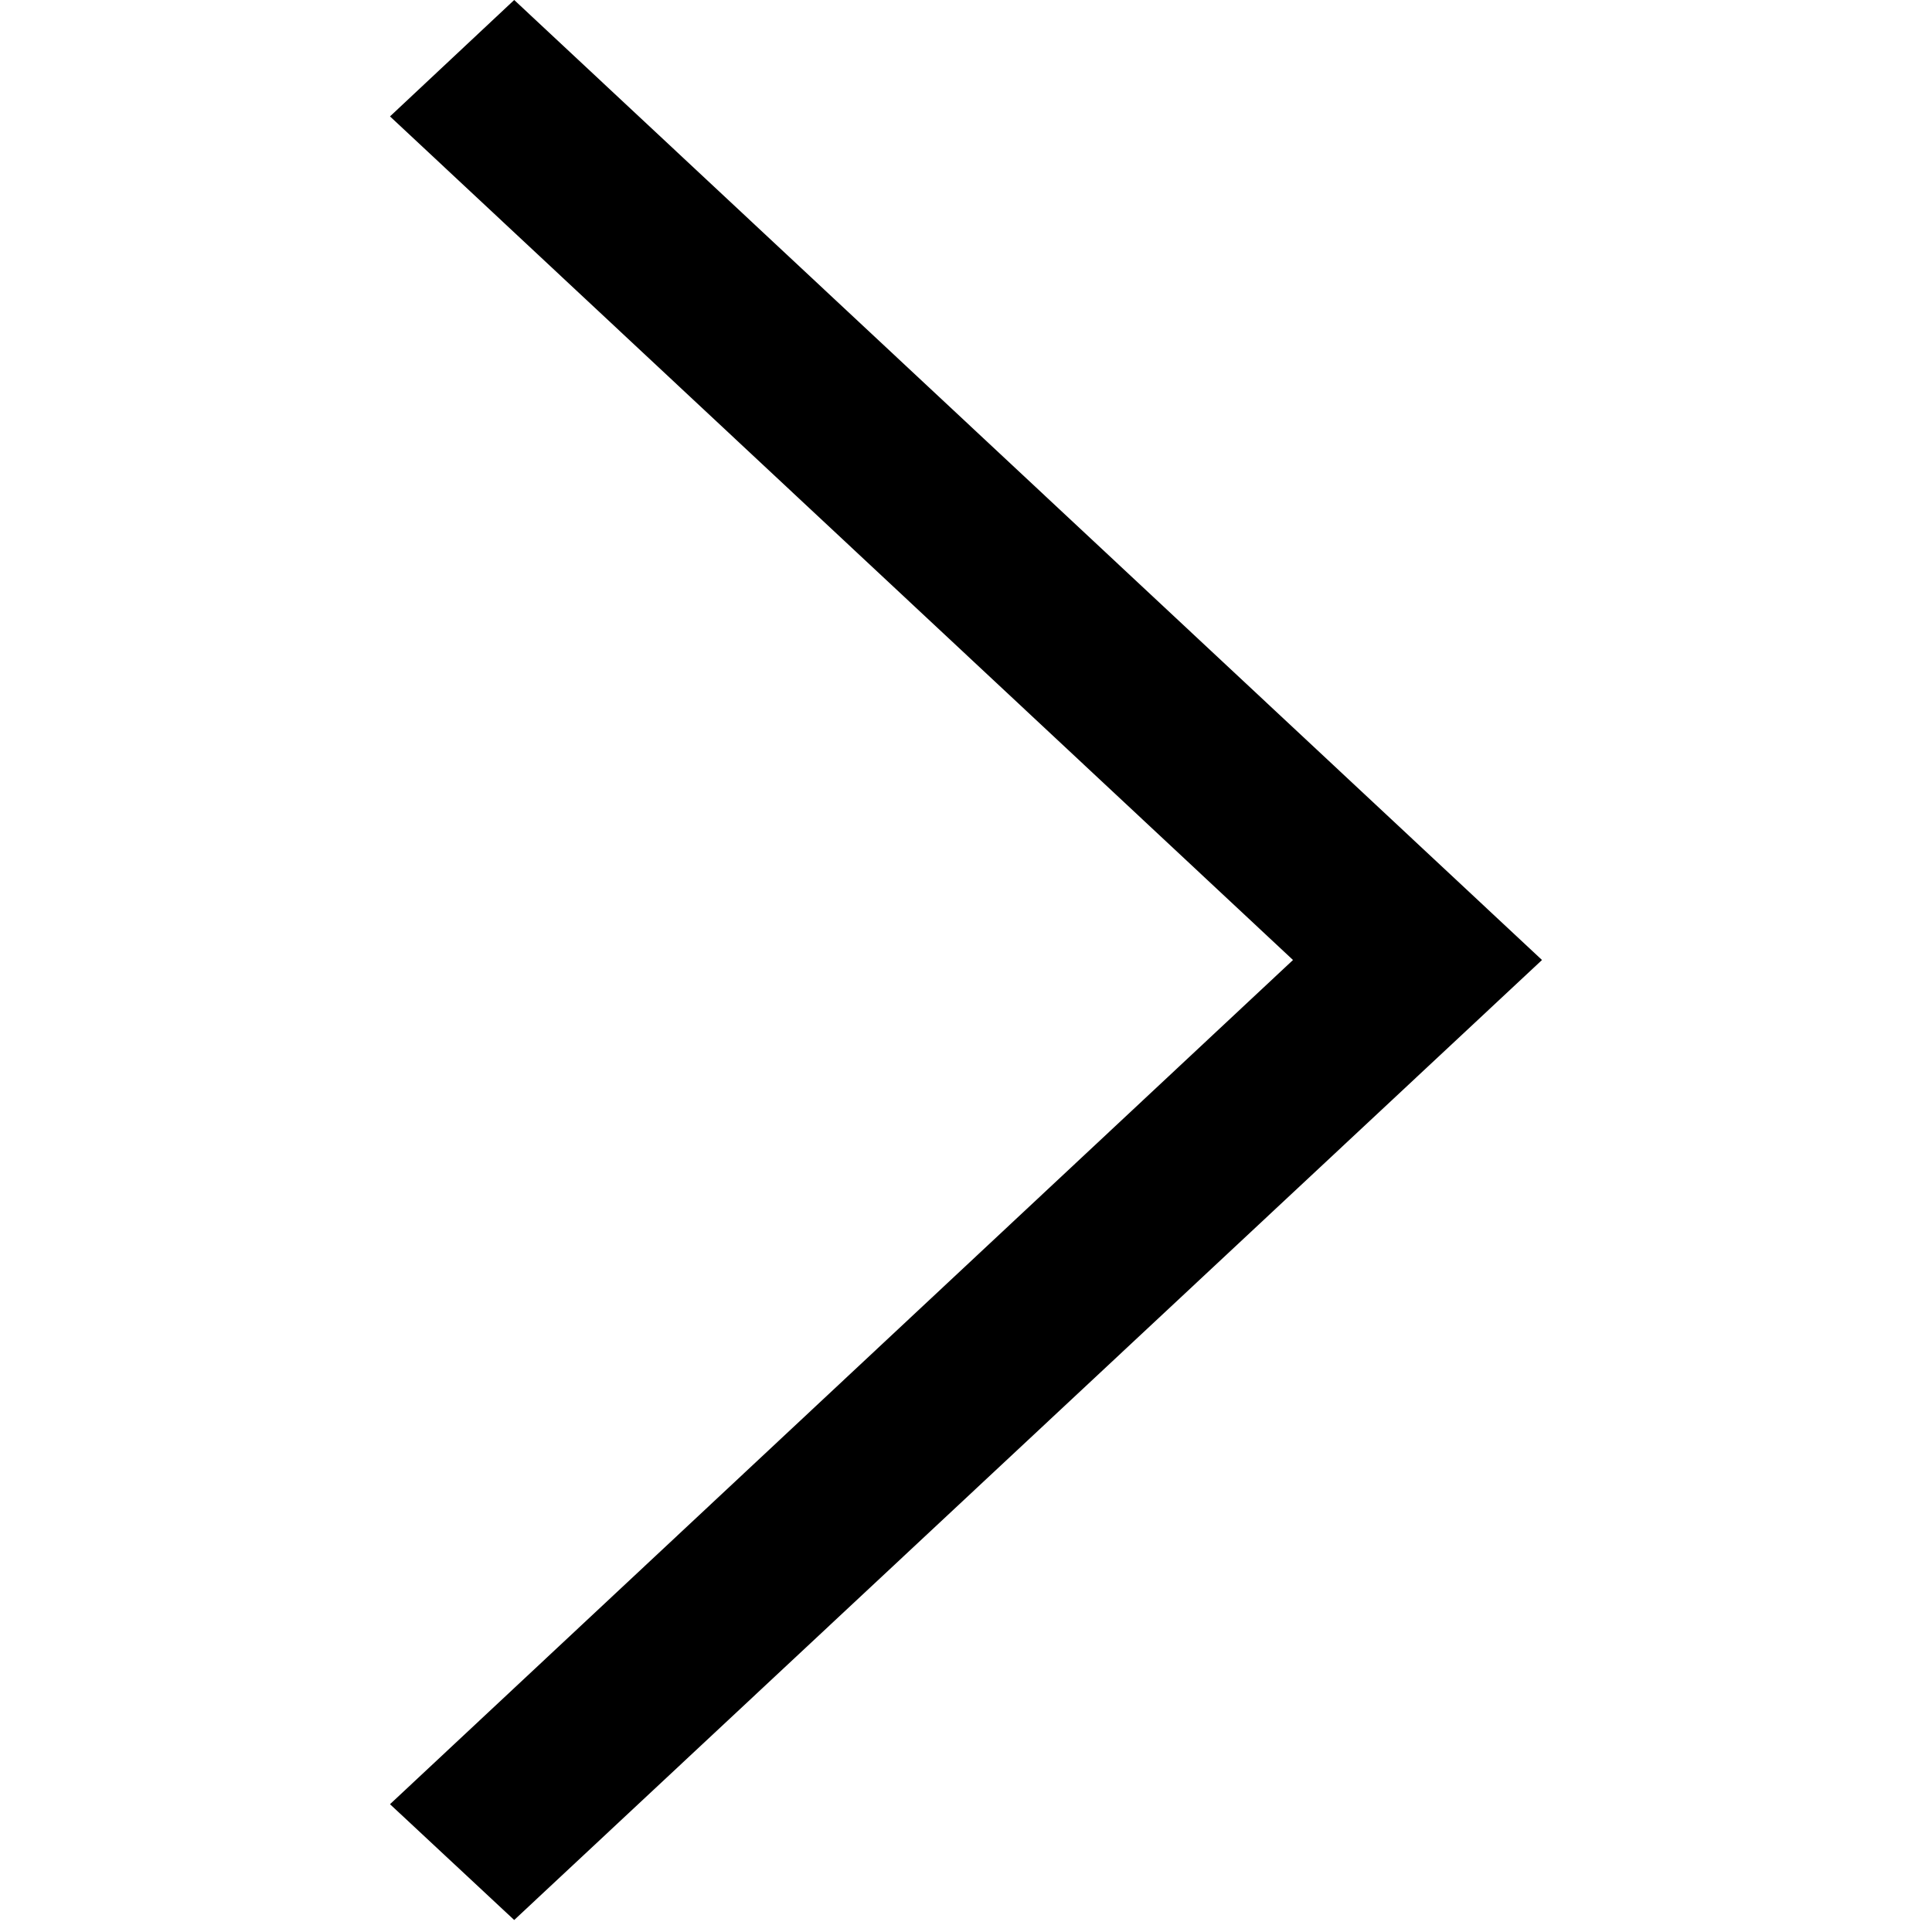 <svg height="512px" id="Layer_1" style="enable-background:new 0 0 512 512;" version="1.1" viewBox="160 96 192 322" width="512px" xml:space="preserve" xmlns="http://www.w3.org/2000/svg" xmlns:xlink="http://www.w3.org/1999/xlink"><polygon points="160,115.4 180.7,96 352,256 180.7,416 160,396.7 310.5,256 "></polygon></svg>